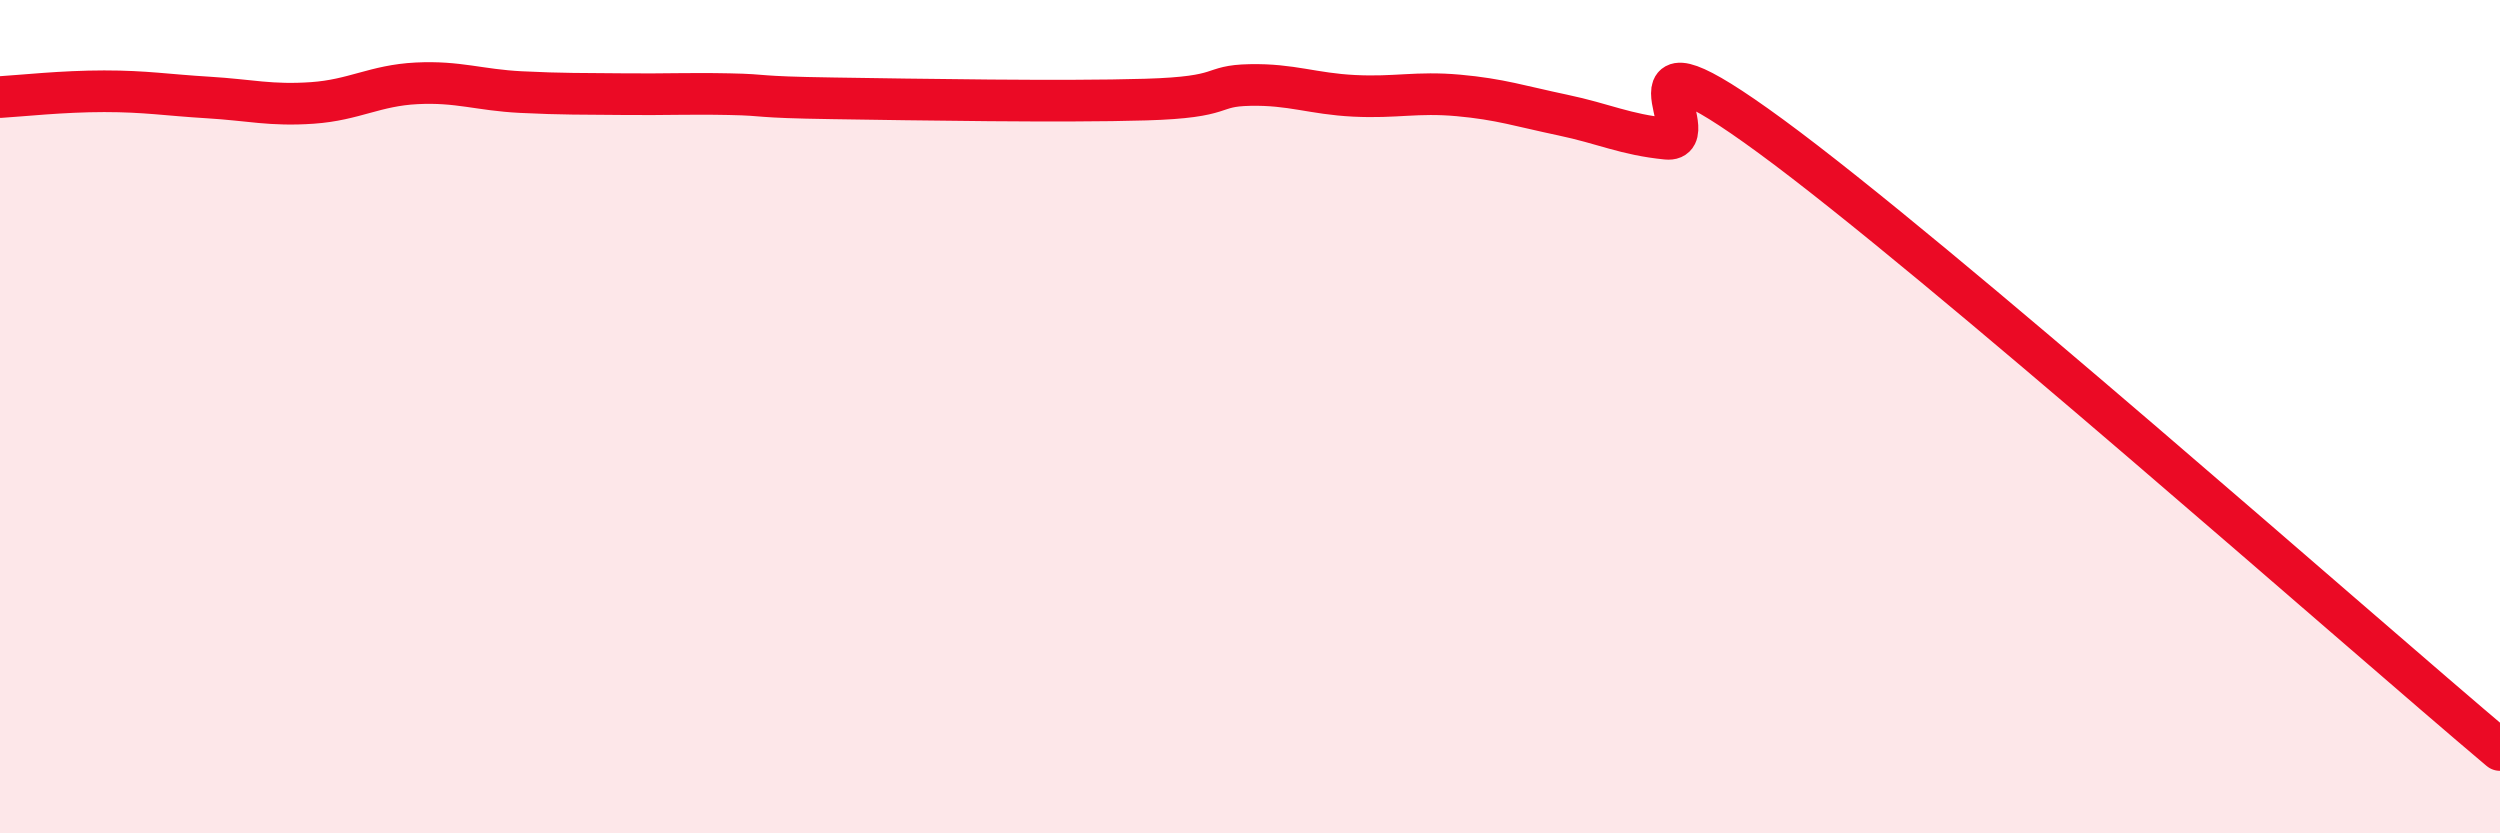 
    <svg width="60" height="20" viewBox="0 0 60 20" xmlns="http://www.w3.org/2000/svg">
      <path
        d="M 0,2.33 C 0.5,2.3 1.5,2.19 2.5,2.19 C 3.5,2.19 4,2.28 5,2.34 C 6,2.4 6.5,2.54 7.5,2.47 C 8.5,2.4 9,2.05 10,2 C 11,1.95 11.5,2.16 12.5,2.21 C 13.5,2.26 14,2.25 15,2.26 C 16,2.27 16.5,2.24 17.5,2.26 C 18.5,2.28 18,2.33 20,2.36 C 22,2.39 25.5,2.45 27.5,2.39 C 29.5,2.33 29,2.06 30,2.04 C 31,2.02 31.5,2.25 32.5,2.3 C 33.5,2.35 34,2.2 35,2.29 C 36,2.38 36.5,2.55 37.5,2.76 C 38.5,2.97 39,3.23 40,3.33 C 41,3.43 38.5,0.34 42.5,3.27 C 46.5,6.2 56.5,15.05 60,18L60 20L0 20Z"
        fill="#EB0A25"
        opacity="0.1"
        stroke-linecap="round"
        stroke-linejoin="round"
      />
      <path
        d="M 0,2.33 C 0.5,2.3 1.5,2.19 2.5,2.19 C 3.5,2.19 4,2.28 5,2.34 C 6,2.4 6.5,2.54 7.5,2.47 C 8.5,2.4 9,2.05 10,2 C 11,1.95 11.5,2.16 12.5,2.21 C 13.5,2.26 14,2.25 15,2.26 C 16,2.27 16.5,2.24 17.5,2.26 C 18.5,2.28 18,2.33 20,2.36 C 22,2.39 25.5,2.45 27.5,2.39 C 29.5,2.33 29,2.06 30,2.04 C 31,2.02 31.5,2.25 32.5,2.3 C 33.5,2.35 34,2.2 35,2.29 C 36,2.38 36.5,2.55 37.5,2.76 C 38.5,2.97 39,3.23 40,3.33 C 41,3.43 38.5,0.34 42.5,3.27 C 46.5,6.2 56.5,15.05 60,18"
        stroke="#EB0A25"
        stroke-width="1"
        fill="none"
        stroke-linecap="round"
        stroke-linejoin="round"
      />
    </svg>
  